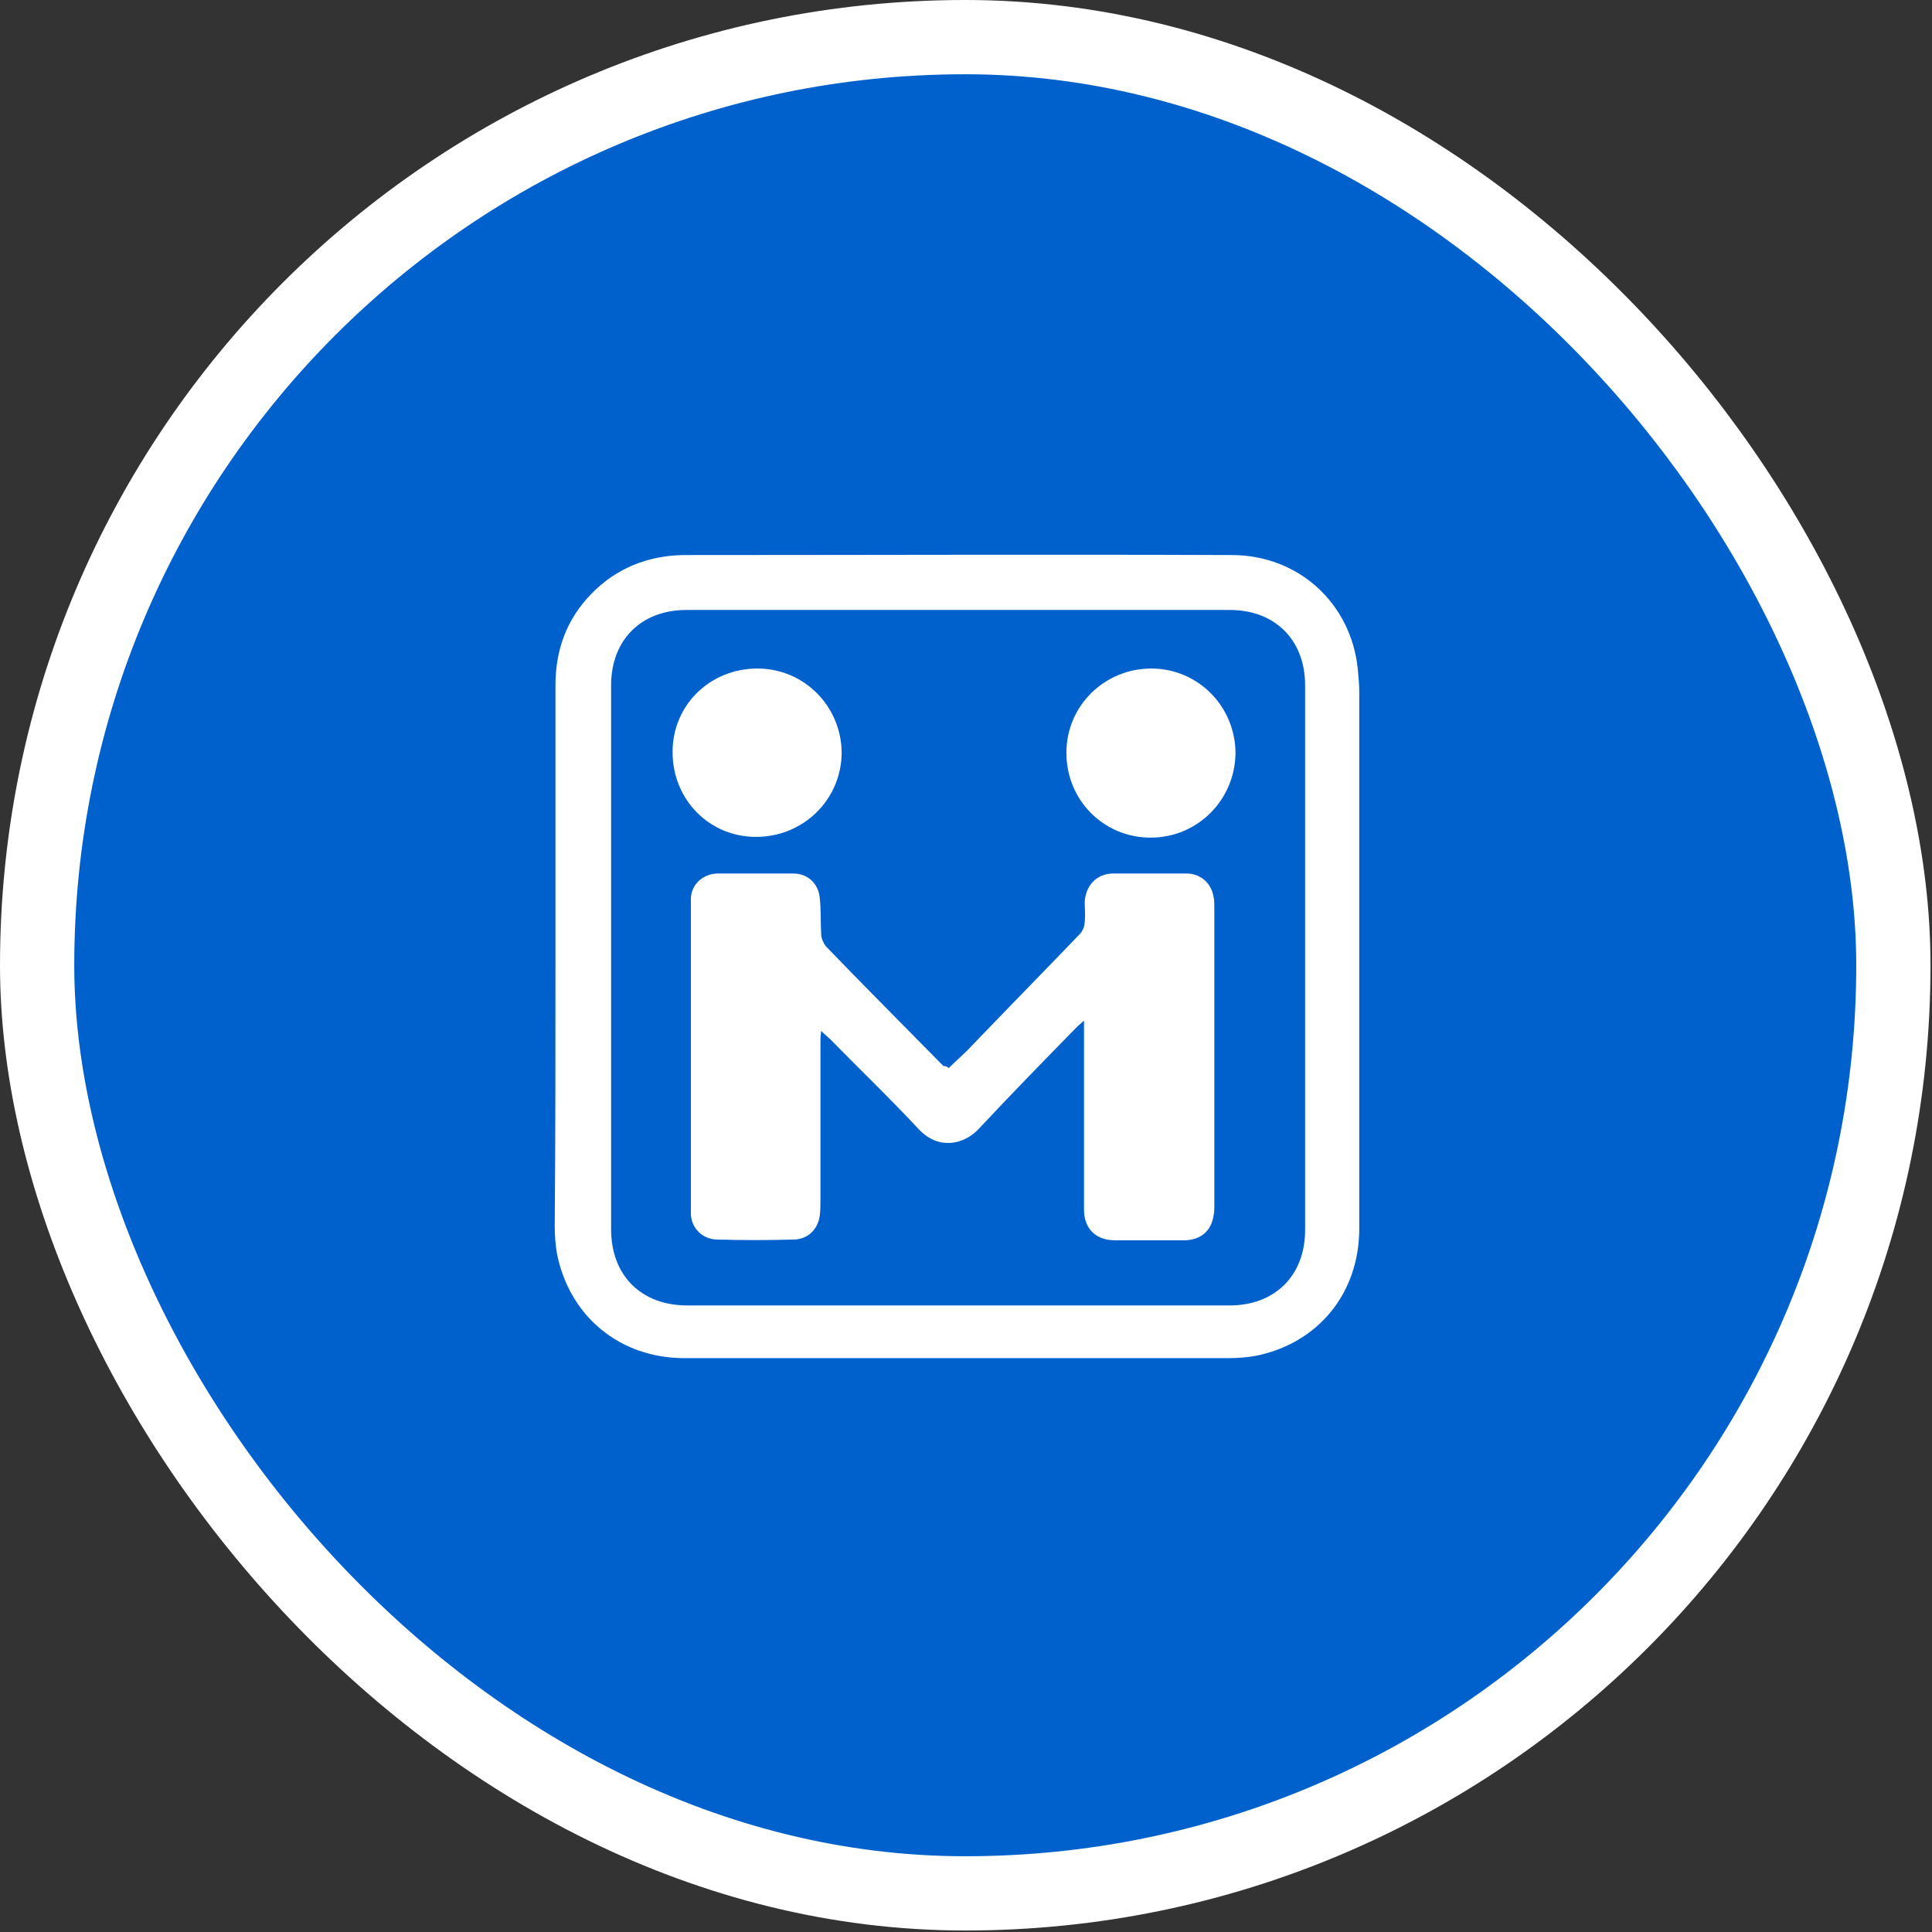 <svg width="101" height="101" viewBox="0 0 101 101" fill="none" xmlns="http://www.w3.org/2000/svg">
<rect x="0" y="0" width="101" height="101" fill="#333333" stroke="none"/>
<rect x="1.941" y="1.941" width="97.04" height="97.04" rx="48.52" fill="#0061CD"/>
<rect x="1.941" y="1.941" width="97.04" height="97.04" rx="48.52" stroke="white" stroke-width="3.882"/>
<path d="M29.038 50.066C29.038 45.32 29.038 40.575 29.038 35.829C29.038 33.992 29.612 32.385 30.913 31.045C32.215 29.706 33.86 29.055 35.697 29.017C45.265 29.017 54.833 28.979 64.4 29.017C67.883 29.017 70.638 31.543 70.983 34.987C71.021 35.408 71.059 35.791 71.059 36.212C71.059 45.55 71.059 54.888 71.059 64.226C71.059 67.594 68.916 70.235 65.625 70.885C65.166 70.962 64.707 71 64.247 71C54.756 71 45.265 71 35.774 71C32.406 71 29.765 68.819 29.115 65.527C29.038 65.068 29 64.57 29 64.111C29.038 59.519 29.038 54.773 29.038 50.066ZM50.049 68.245C54.794 68.245 59.54 68.245 64.285 68.245C66.658 68.245 68.228 66.675 68.228 64.303C68.228 54.812 68.228 45.32 68.228 35.829C68.228 33.456 66.658 31.887 64.285 31.887C54.833 31.887 45.342 31.887 35.889 31.887C33.516 31.887 31.947 33.456 31.947 35.829C31.947 45.32 31.947 54.773 31.947 64.264C31.947 66.675 33.516 68.245 35.927 68.245C40.596 68.245 45.342 68.245 50.049 68.245Z" fill="white"/>
<path d="M49.589 55.845C50.009 55.424 50.43 55.079 50.813 54.658C52.688 52.707 54.564 50.793 56.439 48.841C56.592 48.688 56.707 48.42 56.707 48.191C56.745 47.846 56.707 47.502 56.707 47.157C56.745 46.316 57.319 45.665 58.199 45.665C59.462 45.665 60.764 45.665 62.026 45.665C62.754 45.665 63.328 46.162 63.443 46.889C63.481 47.043 63.481 47.234 63.481 47.387C63.481 52.63 63.481 57.835 63.481 63.078C63.481 63.231 63.481 63.384 63.443 63.537C63.328 64.341 62.792 64.8 61.988 64.838C60.764 64.838 59.501 64.838 58.276 64.838C57.281 64.838 56.669 64.226 56.669 63.231C56.669 60.169 56.669 57.108 56.669 54.046C56.669 53.855 56.669 53.702 56.669 53.357C56.439 53.549 56.324 53.663 56.209 53.778C54.525 55.5 52.841 57.223 51.196 58.983C50.392 59.863 49.053 60.131 48.019 59.021C46.527 57.414 44.958 55.921 43.427 54.352C43.312 54.237 43.159 54.123 42.929 53.893C42.891 54.161 42.891 54.352 42.891 54.505C42.891 57.223 42.891 59.978 42.891 62.695C42.891 63.001 42.891 63.269 42.853 63.576C42.738 64.303 42.202 64.8 41.475 64.8C40.136 64.838 38.834 64.838 37.495 64.8C36.73 64.8 36.117 64.188 36.117 63.422C36.117 57.95 36.117 52.477 36.117 47.004C36.117 46.239 36.768 45.665 37.533 45.665C38.834 45.665 40.174 45.665 41.475 45.665C42.202 45.665 42.776 46.162 42.853 46.928C42.929 47.578 42.891 48.191 42.929 48.841C42.929 49.033 43.044 49.3 43.159 49.454C45.187 51.559 47.254 53.625 49.321 55.73C49.435 55.73 49.55 55.768 49.589 55.845Z" fill="white"/>
<path d="M39.523 43.751C37.074 43.751 35.16 41.799 35.16 39.312C35.16 36.862 37.112 34.949 39.6 34.949C42.049 34.949 44.001 36.939 44.001 39.388C43.962 41.837 41.972 43.751 39.523 43.751Z" fill="white"/>
<path d="M60.149 43.789C57.7 43.789 55.748 41.837 55.748 39.35C55.748 36.901 57.738 34.949 60.187 34.949C62.637 34.949 64.589 36.939 64.589 39.388C64.55 41.837 62.598 43.789 60.149 43.789Z" fill="white"/>
</svg>

